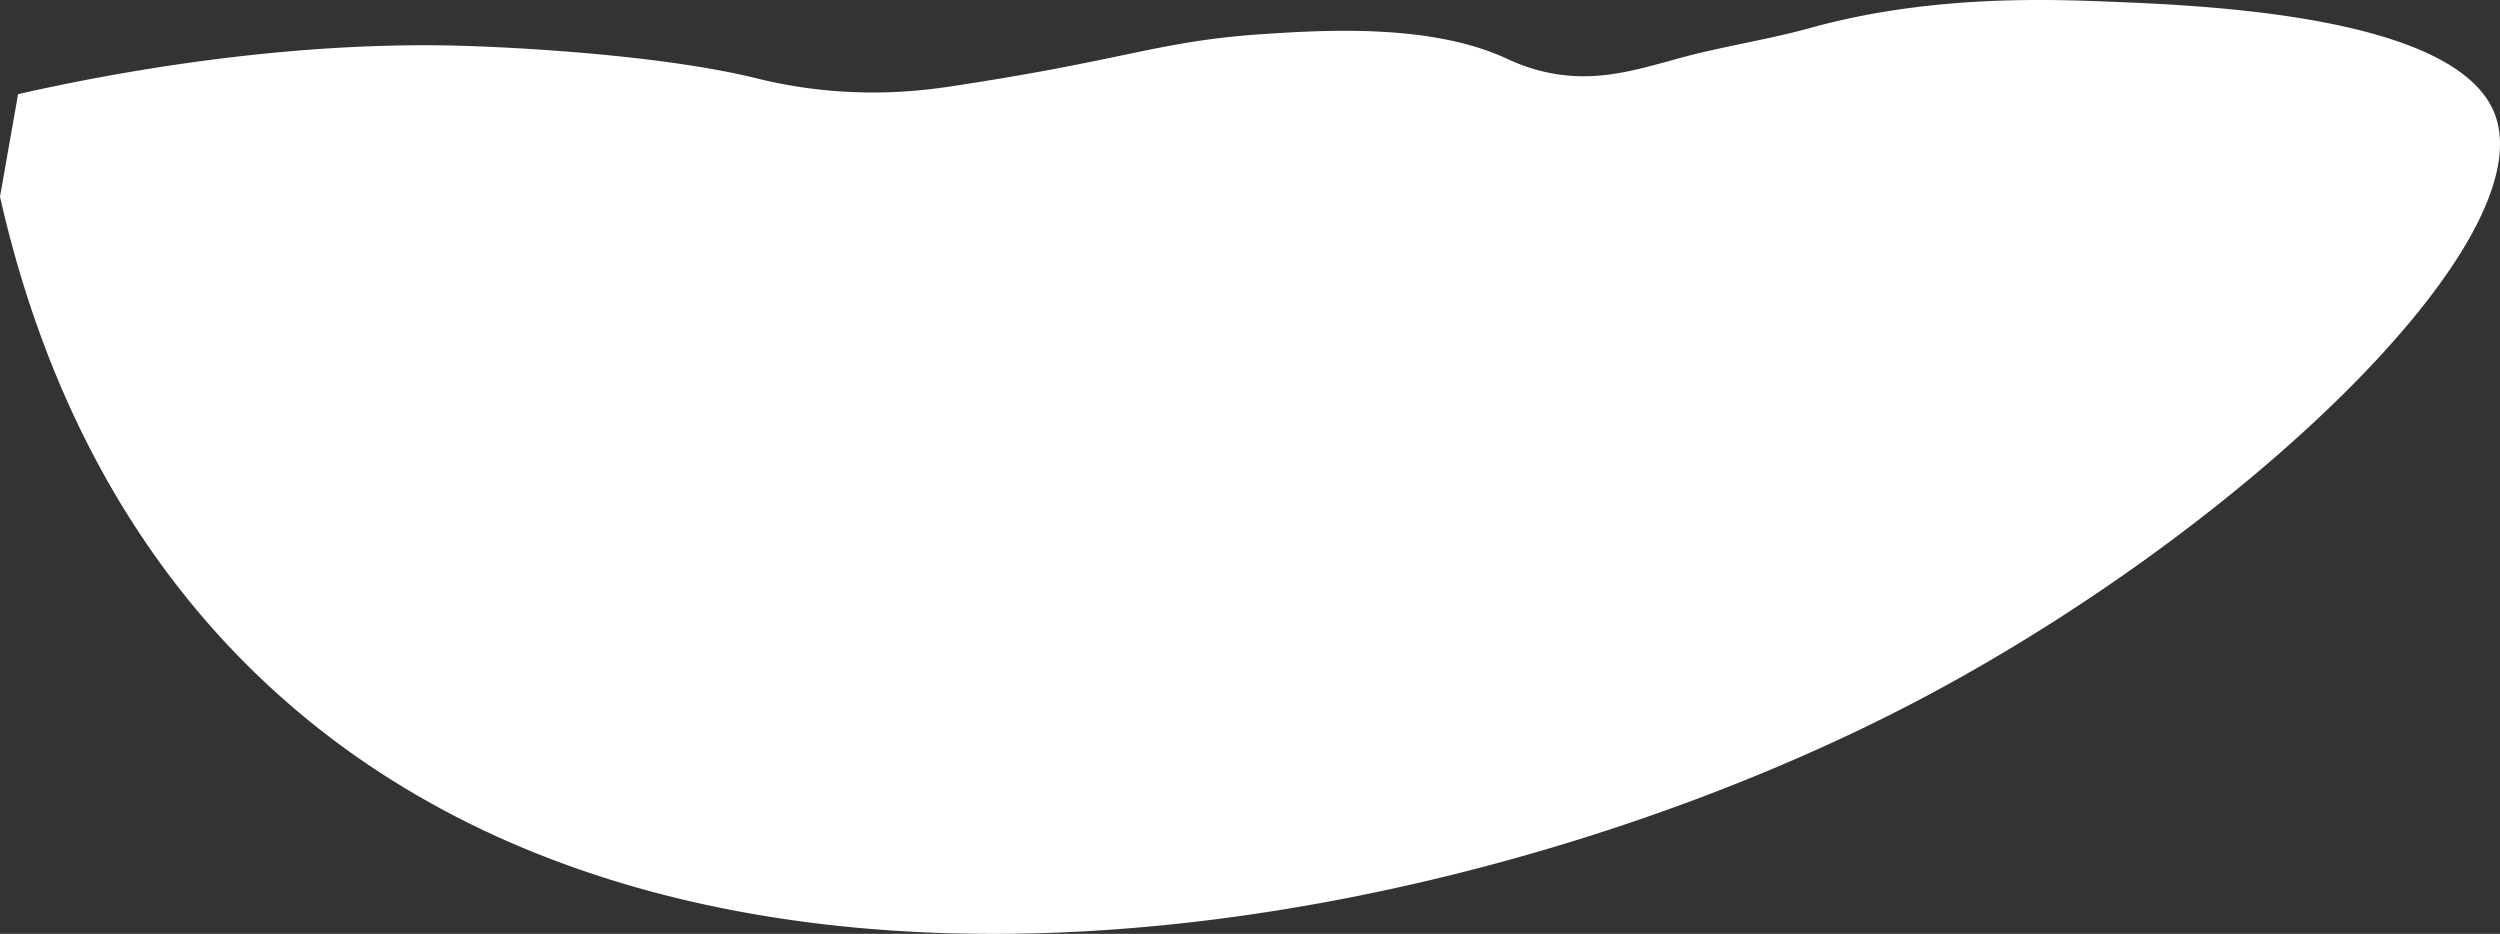 <?xml version="1.0" encoding="UTF-8"?> <svg xmlns="http://www.w3.org/2000/svg" viewBox="0 0 6845.72 2557.19"><rect x="0" y="0" width="6845.72" height="2557.19" fill="#333333" stroke="none"/> <defs> <style>.cls-1{fill:#fff;}</style> </defs> <g id="Слой_2" data-name="Слой 2"> <g id="Слой_1-2" data-name="Слой 1"> <g id="Слой_2-2" data-name="Слой 2"> <g id="Elegant_Logo_Kit" data-name="Elegant Logo Kit"> <path class="cls-1" d="M49.52,257.84c182.62-41.5,696.07-149.14,1227.21-132.08,42.66,1.38,496.34,16,792.46,88.06a1319.46,1319.46,0,0,0,143.09,27.51c185.89,25.17,331.39,4.29,396.22-5.5,485.43-73.29,564.1-124.1,858.5-143.08,168.67-10.88,450.5-26.89,654.88,66,17.93,8.16,55.27,26.24,110.06,38.53,135.82,30.44,244.82-4.8,368.72-38.53,118.07-32.14,239.78-49.87,357.7-82.54,328.72-91.09,654.65-78.12,820-71.54C6035.24,14.88,6720,42.13,6829.47,307.34,6975.19,660.47,6116.94,1473,5217,1936.31,3985.28,2570.47,1807.68,2997.07,643.87,1787.73,258.42,1387.2,84.23,911.2,0,538.5"></path> </g> </g> </g> </g> </svg> 
